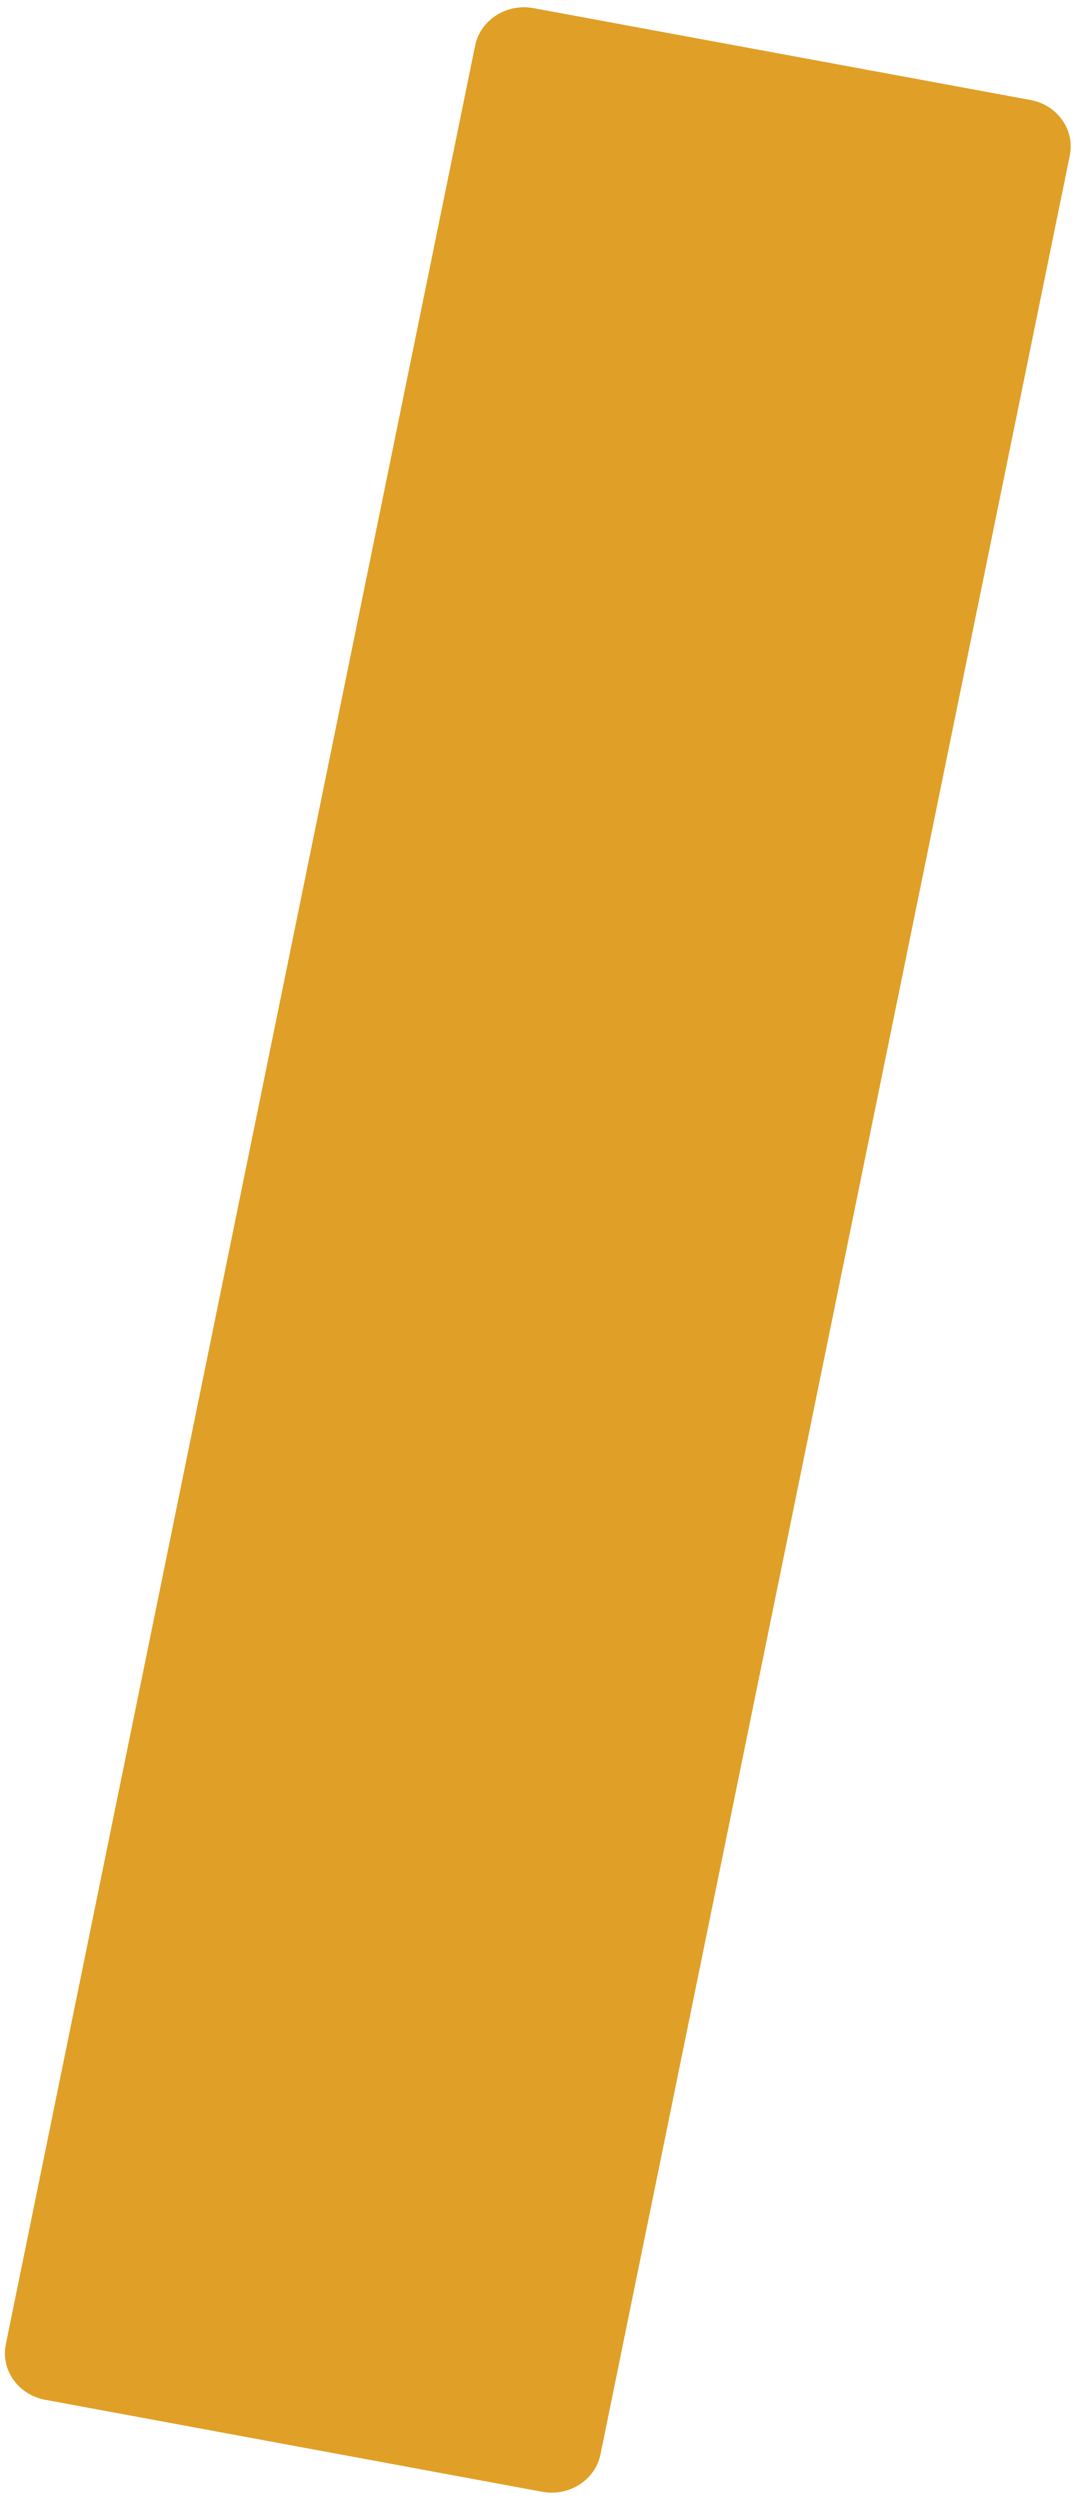 <svg width="142" height="330" viewBox="0 0 142 330" fill="none" xmlns="http://www.w3.org/2000/svg">
<path d="M136.108 13.199L70.466 1.075C66.906 0.415 63.455 2.638 62.761 6.025L0.771 309.449C0.077 312.836 2.396 316.119 5.975 316.779L71.616 328.921C75.177 329.581 78.628 327.375 79.322 323.971L141.311 20.529C142.005 17.142 139.686 13.859 136.108 13.199Z" fill="#E09F26"/>
</svg>
